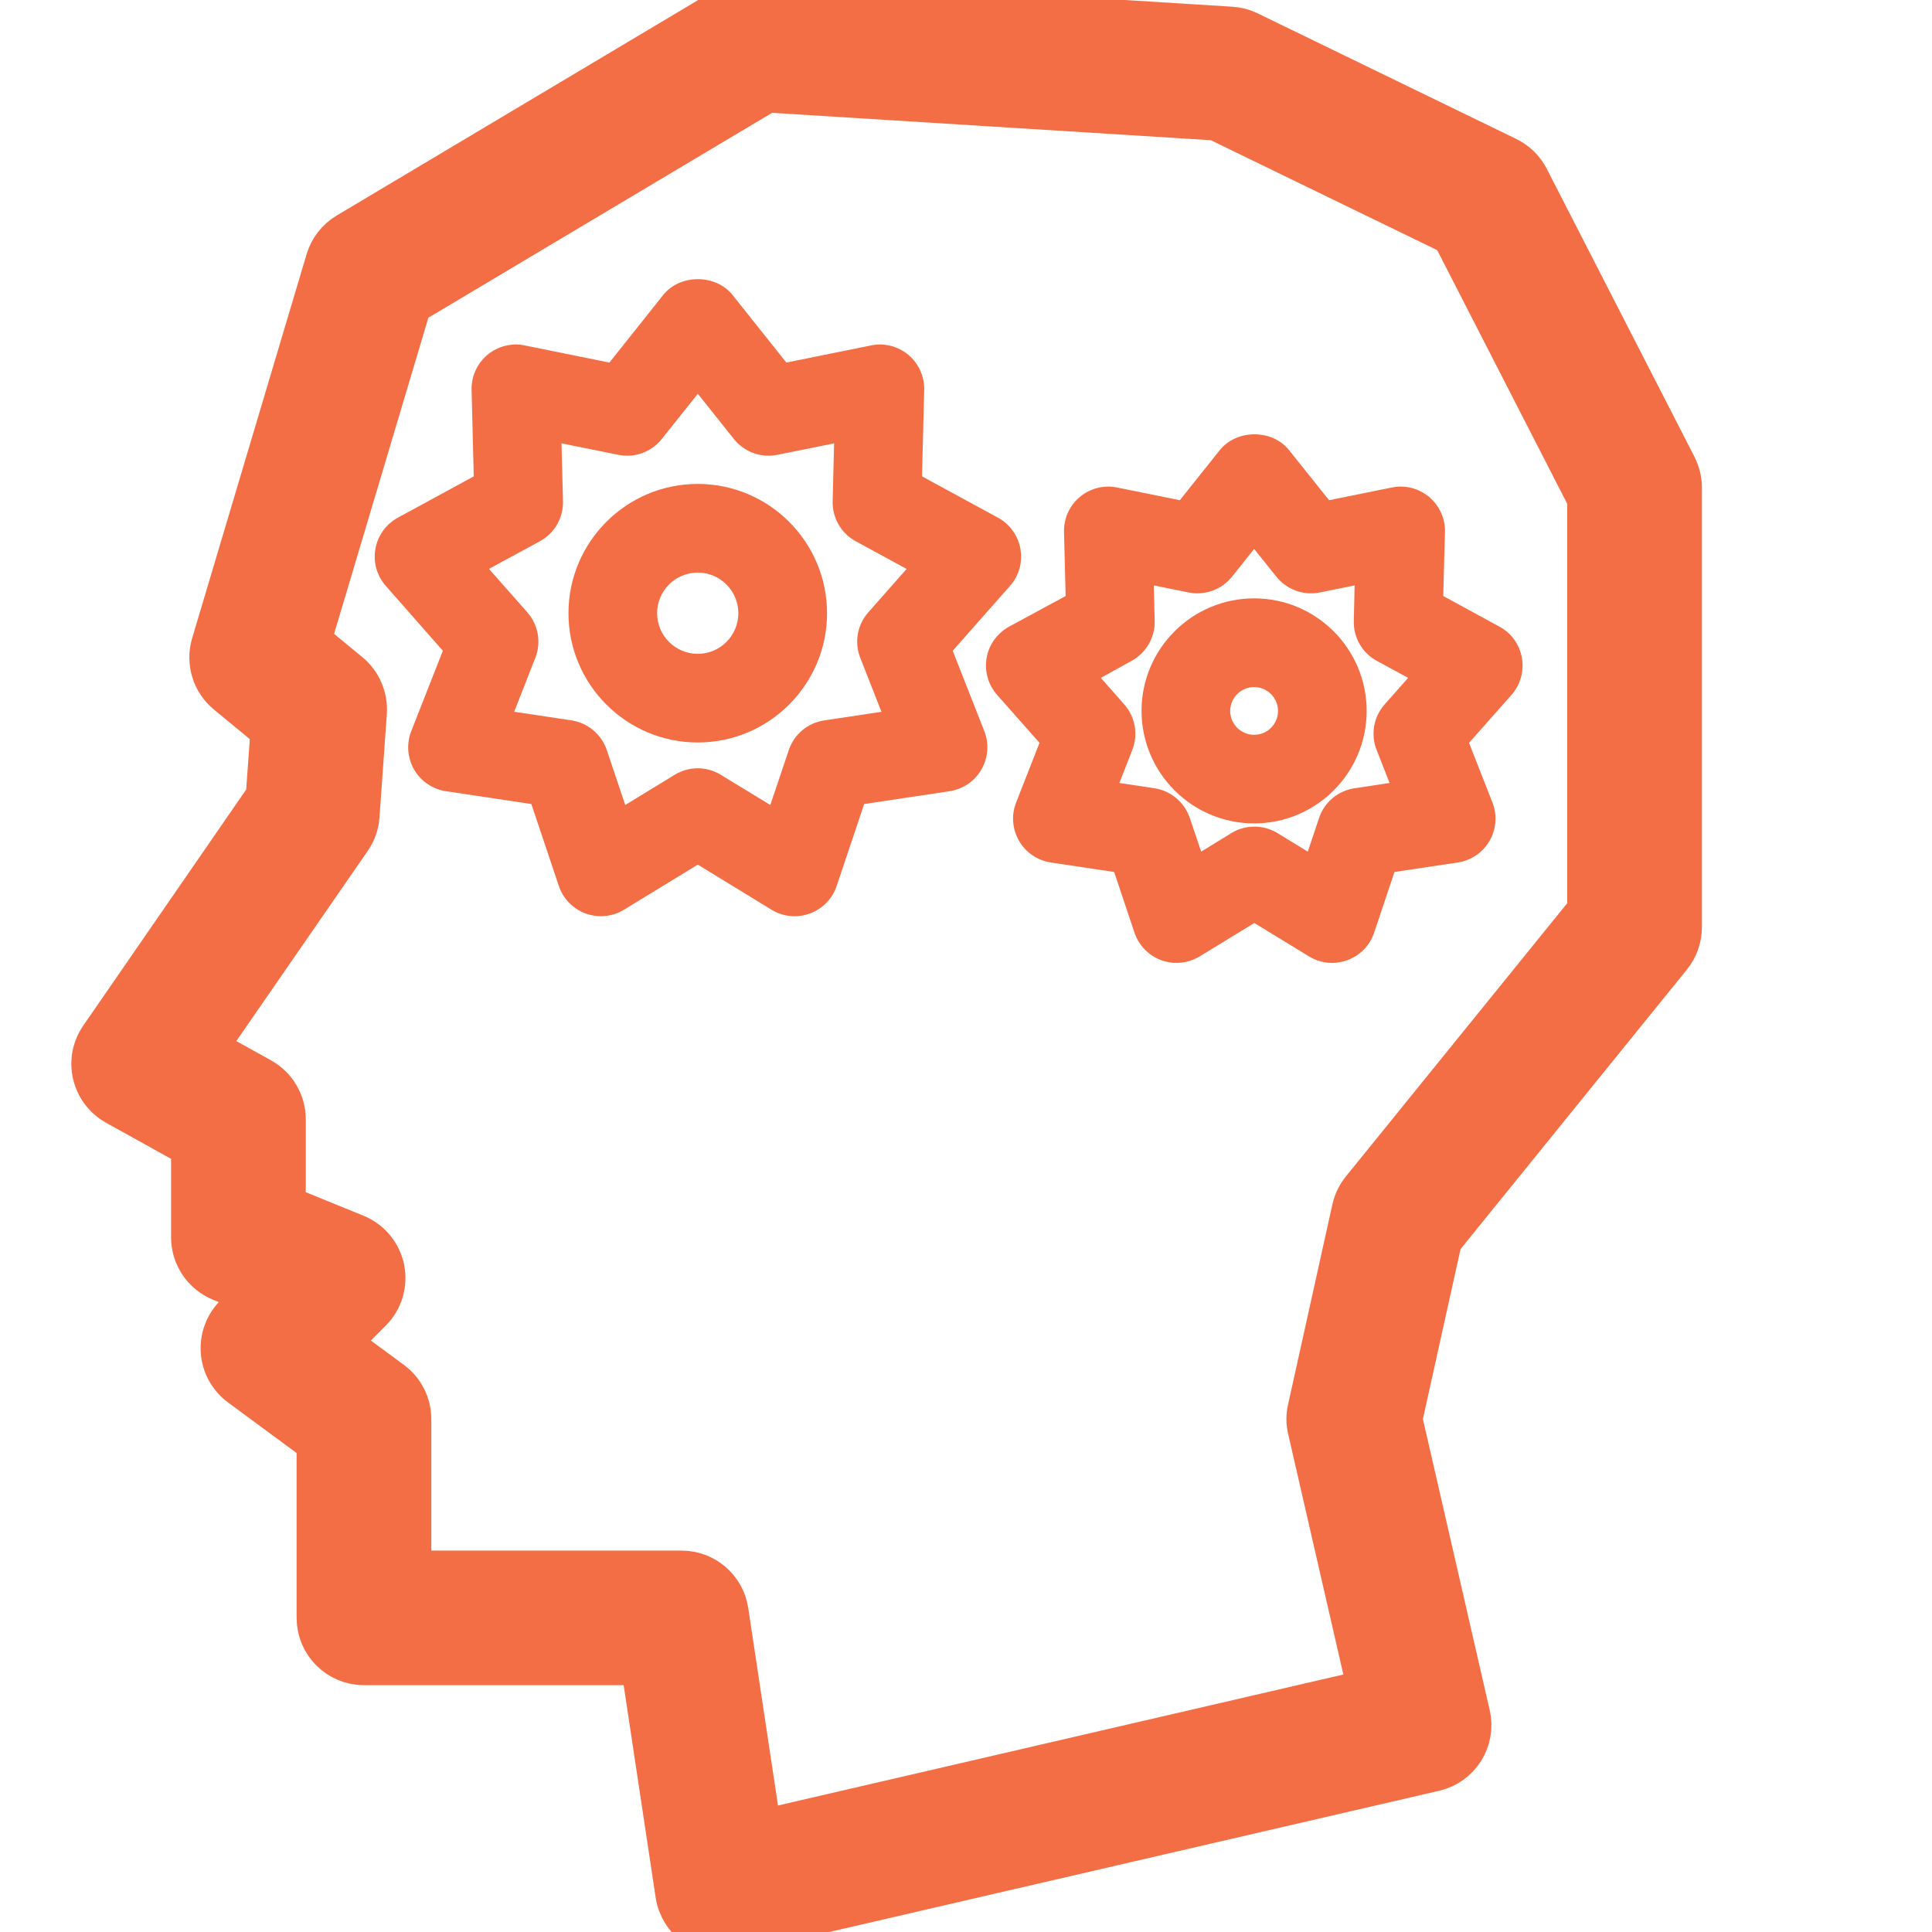 <svg width="42" height="42" viewBox="0 0 42 42" fill="none" xmlns="http://www.w3.org/2000/svg">
<g clip-path="url(#clip0_2507_1871)">
<path d="M2.222 22.579C2.067 22.803 2.014 23.08 2.076 23.344C2.137 23.609 2.308 23.836 2.546 23.969L4.219 24.898V26.9C4.219 27.289 4.456 27.642 4.819 27.792L5.642 28.128L5.143 28.626C4.945 28.826 4.843 29.099 4.864 29.38C4.884 29.66 5.026 29.916 5.252 30.084L6.948 31.335V35.171C6.948 35.703 7.379 36.134 7.912 36.134H13.988L14.748 41.178C14.788 41.443 14.937 41.679 15.159 41.833C15.32 41.944 15.509 42 15.701 42C15.773 42 15.847 41.99 15.918 41.975L31.175 38.442C31.693 38.321 32.017 37.806 31.897 37.287L30.42 30.85L31.288 26.931L36.283 20.763C36.422 20.59 36.498 20.377 36.498 20.156V10.6C36.498 10.447 36.458 10.296 36.392 10.16L33.18 3.897C33.086 3.711 32.929 3.561 32.741 3.469L27.12 0.739C27.007 0.685 26.887 0.652 26.758 0.645L16.48 0.002C16.287 -0.012 16.093 0.037 15.926 0.137L7.575 5.115C7.368 5.239 7.214 5.436 7.145 5.667L4.656 14.018C4.546 14.389 4.668 14.791 4.967 15.038L5.948 15.846L5.841 17.335L2.222 22.579ZM7.561 14.673L6.689 13.955L8.889 6.577L16.661 1.944L26.452 2.555L31.612 5.061L34.57 10.831V19.812L29.645 25.892C29.551 26.008 29.486 26.145 29.453 26.29L28.49 30.639C28.457 30.781 28.457 30.923 28.491 31.063L29.802 36.777L16.499 39.859L15.771 35.028C15.7 34.558 15.295 34.209 14.818 34.209H8.876V30.851C8.876 30.543 8.731 30.257 8.485 30.075L7.298 29.2L8.032 28.465C8.26 28.237 8.359 27.909 8.295 27.594C8.232 27.278 8.013 27.016 7.715 26.892L6.147 26.254V24.332C6.147 23.982 5.957 23.66 5.651 23.489L4.412 22.802L7.582 18.215C7.681 18.073 7.738 17.908 7.751 17.736L7.911 15.487C7.93 15.176 7.802 14.872 7.561 14.673Z" fill="#F36D45" stroke="#F36D45"/>
<path d="M9.627 14.147L8.94 15.895C8.833 16.168 8.856 16.475 9.002 16.729C9.149 16.983 9.404 17.156 9.694 17.2L11.551 17.479L12.149 19.261C12.243 19.539 12.457 19.759 12.733 19.859C13.009 19.959 13.316 19.929 13.566 19.776L15.169 18.796L16.771 19.776C16.924 19.87 17.099 19.918 17.274 19.918C17.386 19.918 17.497 19.898 17.604 19.859C17.88 19.759 18.095 19.539 18.188 19.261L18.786 17.479L20.642 17.2C20.933 17.156 21.19 16.983 21.334 16.729C21.481 16.475 21.506 16.168 21.398 15.895L20.711 14.147L21.956 12.738C22.151 12.518 22.234 12.222 22.183 11.933C22.132 11.644 21.953 11.394 21.695 11.254L20.044 10.356L20.091 8.478C20.1 8.185 19.971 7.904 19.748 7.715C19.523 7.527 19.225 7.449 18.937 7.509L17.095 7.882L15.925 6.413C15.559 5.954 14.783 5.954 14.417 6.413L13.248 7.882L11.406 7.509C11.118 7.45 10.82 7.527 10.595 7.715C10.371 7.904 10.244 8.183 10.252 8.478L10.299 10.356L8.649 11.254C8.391 11.394 8.212 11.644 8.161 11.933C8.109 12.222 8.193 12.518 8.388 12.738L9.627 14.147ZM11.736 11.767C12.054 11.594 12.248 11.258 12.239 10.896L12.207 9.638L13.441 9.887C13.796 9.961 14.16 9.826 14.386 9.544L15.17 8.56L15.954 9.544C16.18 9.826 16.545 9.961 16.899 9.887L18.133 9.638L18.101 10.896C18.092 11.258 18.286 11.594 18.604 11.767L19.709 12.368L18.876 13.312C18.636 13.583 18.569 13.966 18.702 14.303L19.162 15.474L17.917 15.661C17.559 15.715 17.262 15.964 17.147 16.307L16.746 17.5L15.672 16.845C15.518 16.75 15.343 16.702 15.169 16.702C14.994 16.702 14.82 16.749 14.666 16.844L13.592 17.5L13.191 16.306C13.076 15.964 12.779 15.714 12.421 15.66L11.178 15.473L11.637 14.301C11.77 13.965 11.702 13.582 11.463 13.311L10.63 12.367L11.736 11.767Z" fill="#F36D45"/>
<path d="M15.168 16.141C16.718 16.141 17.979 14.88 17.979 13.331C17.979 11.781 16.718 10.52 15.168 10.52C13.618 10.52 12.358 11.781 12.358 13.331C12.358 14.88 13.619 16.141 15.168 16.141ZM15.168 12.447C15.655 12.447 16.051 12.844 16.051 13.331C16.051 13.818 15.655 14.214 15.168 14.214C14.681 14.214 14.285 13.818 14.285 13.331C14.285 12.844 14.682 12.447 15.168 12.447Z" fill="#F36D45"/>
<path d="M21.938 13.622C21.681 13.762 21.498 14.012 21.449 14.301C21.398 14.591 21.482 14.887 21.677 15.107L22.598 16.149L22.09 17.445C21.982 17.718 22.006 18.025 22.153 18.279C22.3 18.533 22.554 18.706 22.844 18.75L24.221 18.956L24.663 20.276C24.757 20.554 24.971 20.773 25.245 20.874C25.524 20.974 25.827 20.944 26.08 20.791L27.268 20.065L28.456 20.791C28.609 20.885 28.784 20.933 28.959 20.933C29.069 20.933 29.181 20.913 29.288 20.874C29.564 20.774 29.78 20.554 29.872 20.276L30.314 18.956L31.69 18.75C31.981 18.706 32.235 18.533 32.381 18.279C32.528 18.025 32.551 17.718 32.444 17.445L31.935 16.149L32.858 15.107C33.051 14.887 33.136 14.591 33.085 14.301C33.034 14.013 32.856 13.762 32.595 13.622L31.375 12.957L31.412 11.567C31.421 11.273 31.291 10.992 31.069 10.804C30.842 10.615 30.547 10.538 30.257 10.598L28.893 10.874L28.024 9.787C27.661 9.327 26.885 9.327 26.516 9.787L25.649 10.874L24.285 10.598C23.996 10.539 23.698 10.615 23.474 10.804C23.249 10.992 23.123 11.273 23.131 11.567L23.166 12.957L21.938 13.622ZM24.599 14.367C24.916 14.194 25.111 13.857 25.102 13.497L25.082 12.726L25.837 12.879C26.193 12.951 26.558 12.818 26.784 12.535L27.264 11.933L27.746 12.535C27.972 12.818 28.336 12.952 28.692 12.879L29.448 12.726L29.431 13.497C29.419 13.859 29.615 14.195 29.931 14.367L30.612 14.736L30.101 15.313C29.861 15.584 29.793 15.967 29.927 16.304L30.208 17.021L29.445 17.136C29.087 17.19 28.789 17.44 28.675 17.783L28.43 18.514L27.773 18.112C27.619 18.018 27.443 17.97 27.271 17.97C27.097 17.97 26.921 18.017 26.768 18.112L26.112 18.514L25.866 17.783C25.75 17.44 25.451 17.19 25.097 17.136L24.334 17.021L24.615 16.304C24.747 15.967 24.68 15.584 24.44 15.313L23.931 14.736L24.599 14.367Z" fill="#F36D45"/>
<path d="M27.264 17.9C28.613 17.9 29.71 16.803 29.71 15.454C29.71 14.105 28.613 13.008 27.264 13.008C25.913 13.008 24.816 14.105 24.816 15.454C24.818 16.803 25.914 17.9 27.264 17.9ZM27.264 14.936C27.547 14.936 27.783 15.169 27.783 15.455C27.783 15.742 27.551 15.974 27.264 15.974C26.977 15.974 26.743 15.742 26.743 15.455C26.745 15.167 26.979 14.936 27.264 14.936Z" fill="#F36D45"/>
</g>
<defs>
<clipPath id="clip0_2507_1871">
<rect width="42" height="42" fill="white"/>
</clipPath>
</defs>
</svg>
